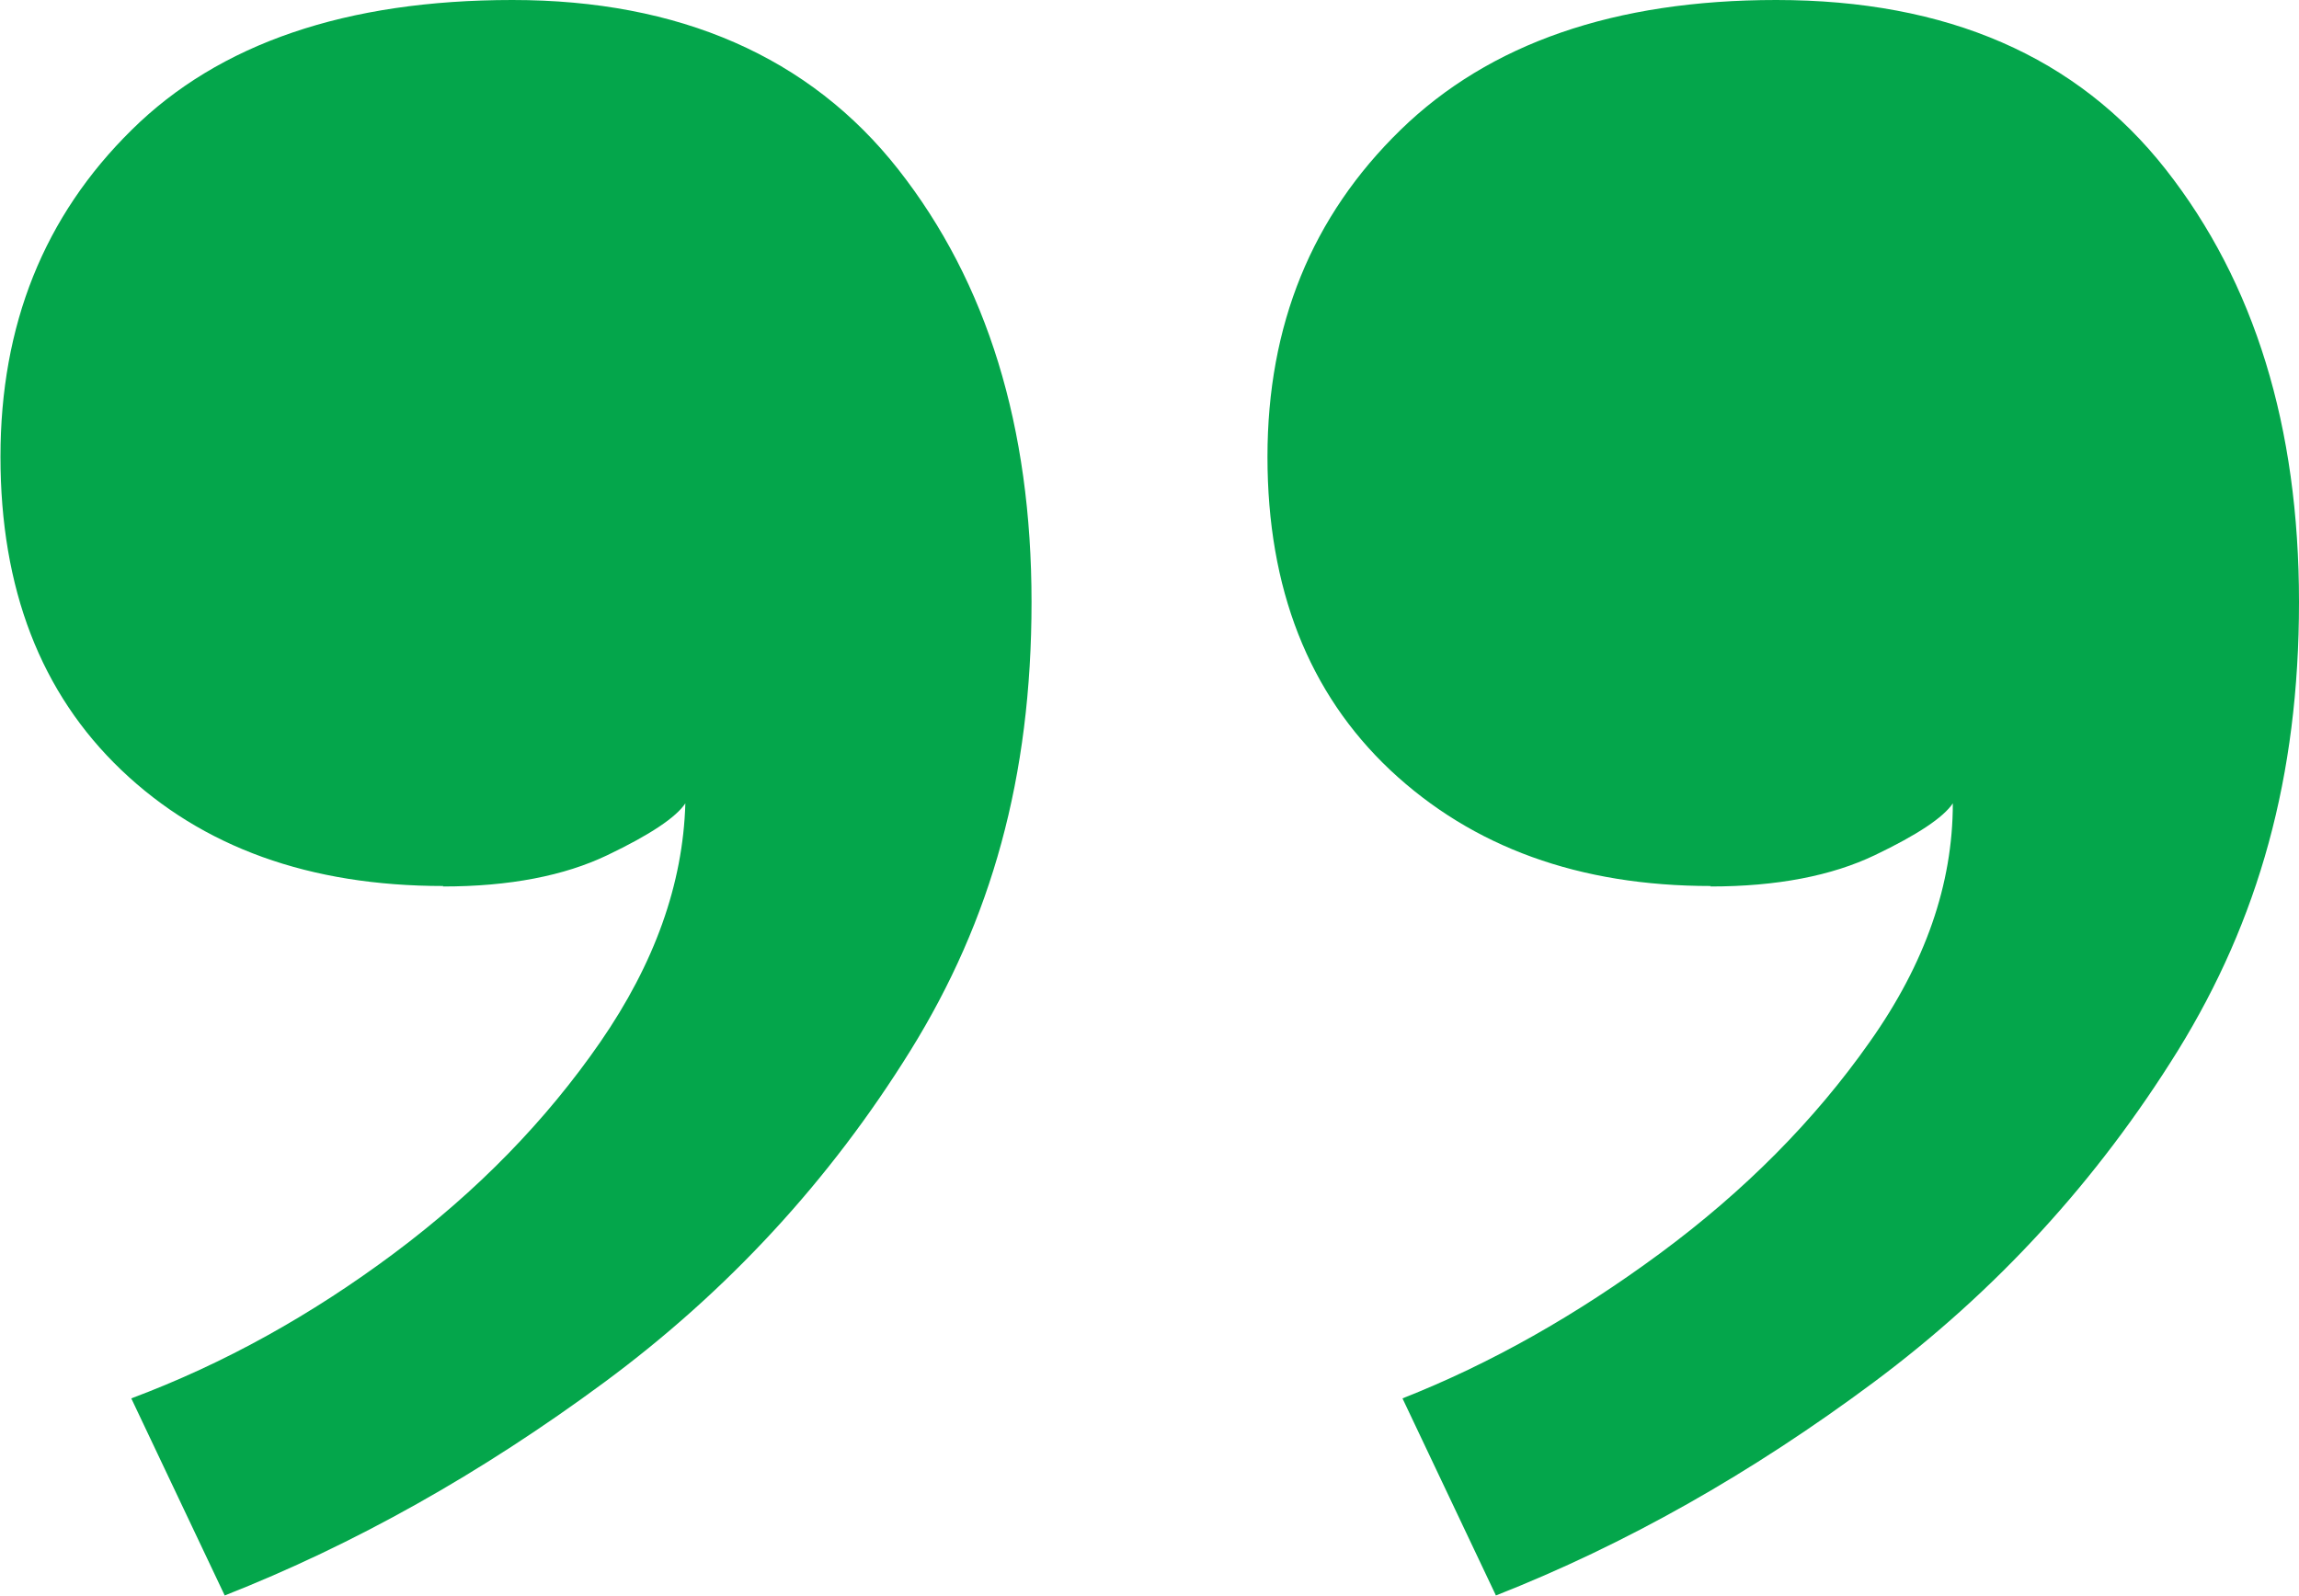 <?xml version="1.0" encoding="UTF-8"?>
<svg id="Laag_2" data-name="Laag 2" xmlns="http://www.w3.org/2000/svg" viewBox="0 0 49.21 34.17">
  <defs>
    <style>
      .cls-1 {
        fill: #04a64b;
      }
    </style>
  </defs>
  <g id="Laag_1-2" data-name="Laag 1">
    <path class="cls-1" d="M9.49,18.97c-2.87,0-5.16-.83-6.89-2.48-1.73-1.65-2.59-3.89-2.59-6.71S.94,4.63,2.82,2.78C4.69,.93,7.41,0,10.97,0s6.36,1.21,8.26,3.63c1.9,2.42,2.85,5.51,2.85,9.26s-.86,6.81-2.59,9.6c-1.73,2.79-3.92,5.16-6.56,7.11-2.64,1.95-5.35,3.47-8.12,4.56l-2-4.22c1.98-.74,3.85-1.78,5.63-3.11,1.78-1.33,3.25-2.84,4.41-4.52,1.16-1.68,1.77-3.38,1.82-5.11-.2,.3-.75,.67-1.67,1.11-.92,.44-2.09,.67-3.52,.67Zm27.13,0c-2.82,0-5.1-.83-6.86-2.48-1.75-1.65-2.63-3.89-2.63-6.71s.95-5.15,2.85-7c1.9-1.85,4.58-2.78,8.04-2.78,3.66,0,6.44,1.21,8.34,3.63,1.9,2.42,2.85,5.51,2.85,9.26s-.87,6.81-2.59,9.6c-1.73,2.79-3.9,5.16-6.52,7.11-2.62,1.95-5.31,3.47-8.08,4.56l-2-4.22c1.88-.74,3.72-1.78,5.52-3.11,1.8-1.33,3.3-2.84,4.48-4.52,1.19-1.68,1.78-3.38,1.78-5.11-.2,.3-.75,.67-1.67,1.11-.92,.44-2.09,.67-3.52,.67Z"/>
  </g>
</svg>